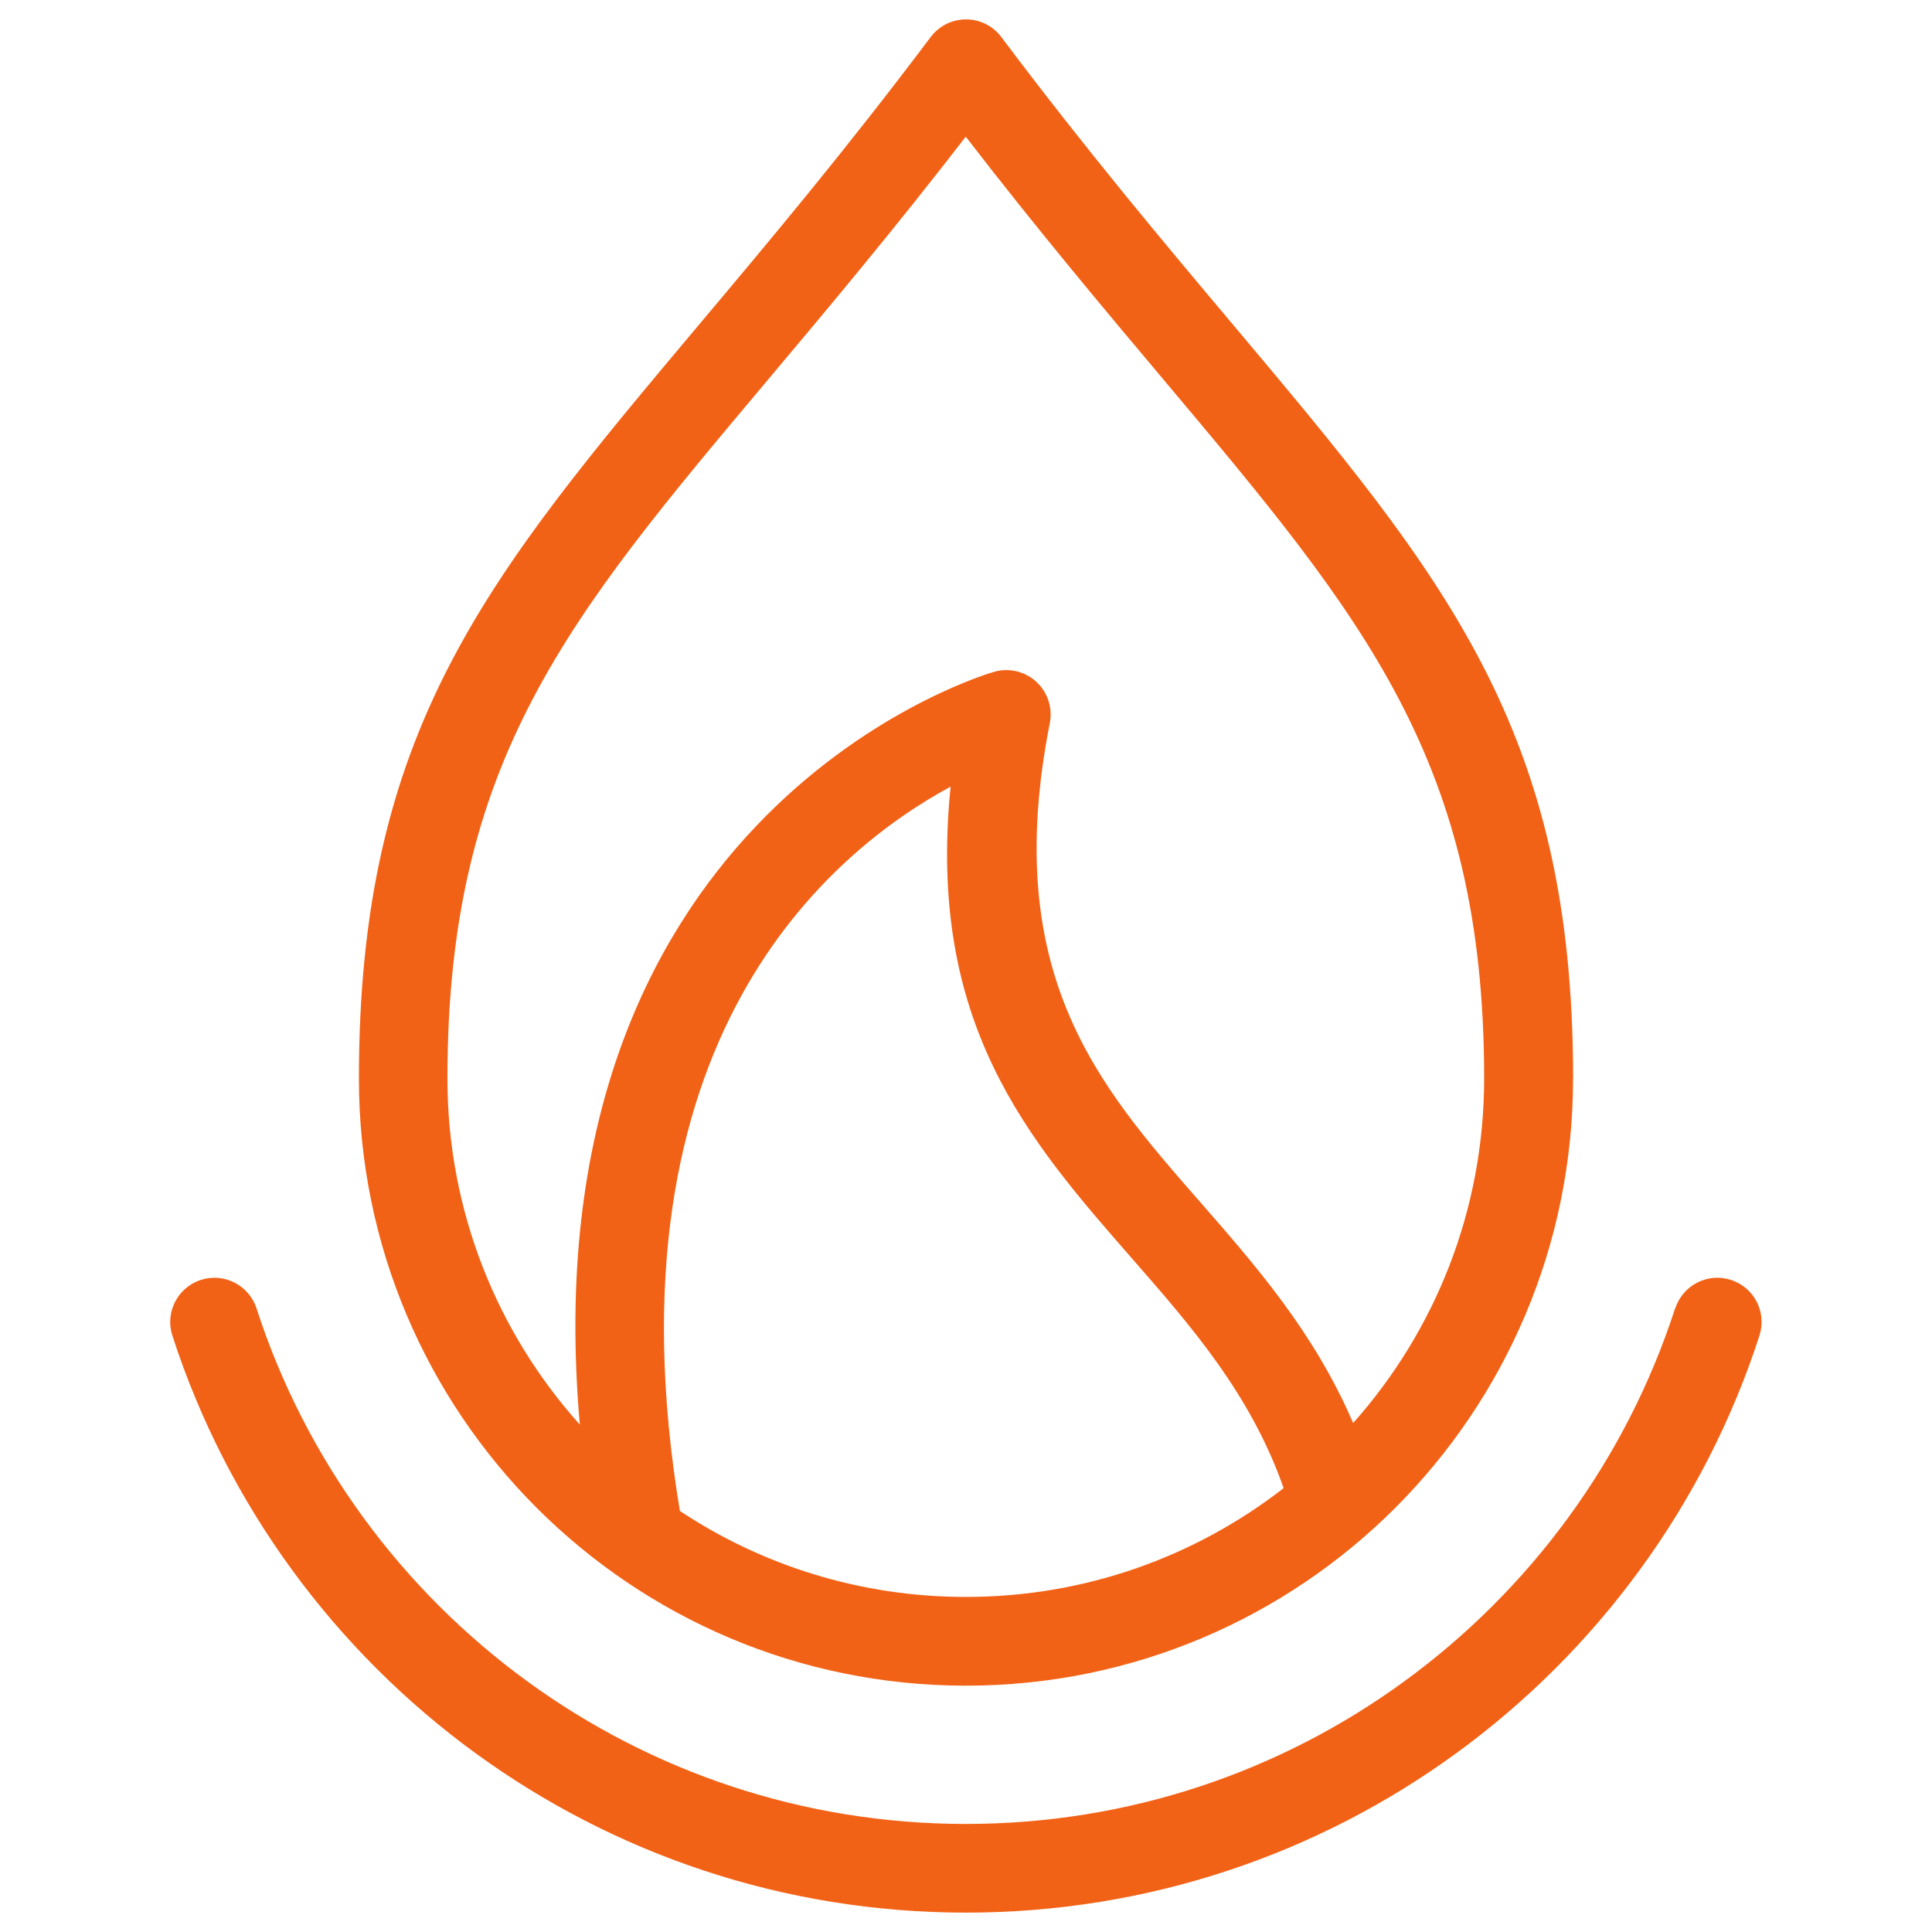 <?xml version="1.0" encoding="UTF-8"?> <svg xmlns="http://www.w3.org/2000/svg" viewBox="0 0 100 100" fill-rule="evenodd"><path d="m86.711 67.727c0.387-1.207 1.676-1.867 2.879-1.48 1.207 0.387 1.867 1.676 1.48 2.879-2.844 8.785-8.422 16.332-15.723 21.641-7.117 5.176-15.879 8.23-25.352 8.23-9.469 0-18.227-3.055-25.352-8.23-7.301-5.309-12.879-12.859-15.723-21.641-0.387-1.207 0.277-2.492 1.48-2.879 1.203-0.387 2.492 0.277 2.879 1.48 2.539 7.836 7.519 14.578 14.055 19.328 6.359 4.621 14.191 7.352 22.656 7.352 8.469 0 16.301-2.727 22.656-7.352 6.535-4.75 11.516-11.488 14.055-19.328zm-20.27 9.301c-1.703-4.867-4.797-8.398-7.832-11.871-5.402-6.176-10.641-12.168-9.406-24.441-6.215 3.363-18.062 13.117-14.012 37.492 4.246 2.812 9.332 4.449 14.805 4.449 6.195 0 11.902-2.102 16.441-5.629zm-36.43-3.305c-2.738-31.094 19.949-38.496 21.352-38.922 0.363-0.121 0.762-0.152 1.164-0.074 1.246 0.242 2.055 1.449 1.812 2.691-2.555 12.977 2.492 18.75 7.715 24.723 2.957 3.383 5.969 6.824 7.984 11.516 4.219-4.738 6.781-10.984 6.781-17.828 0-16.441-6.207-23.824-16.582-36.164-3.086-3.668-6.519-7.754-10.25-12.59-3.731 4.836-7.164 8.922-10.246 12.59-10.379 12.344-16.582 19.723-16.582 36.164 0 6.875 2.586 13.148 6.84 17.895zm51.41-17.895c0 8.676-3.519 16.531-9.203 22.219-5.684 5.684-13.543 9.203-22.219 9.203s-16.531-3.516-22.219-9.203c-5.684-5.688-9.203-13.543-9.203-22.219 0-18.086 6.617-25.949 17.676-39.109 3.523-4.188 7.512-8.938 11.918-14.801 0.758-1.012 2.191-1.215 3.203-0.457 0.191 0.145 0.355 0.312 0.484 0.496 4.391 5.844 8.375 10.582 11.891 14.762 11.062 13.156 17.676 21.023 17.676 39.109z" fill="#f26216"></path></svg> 